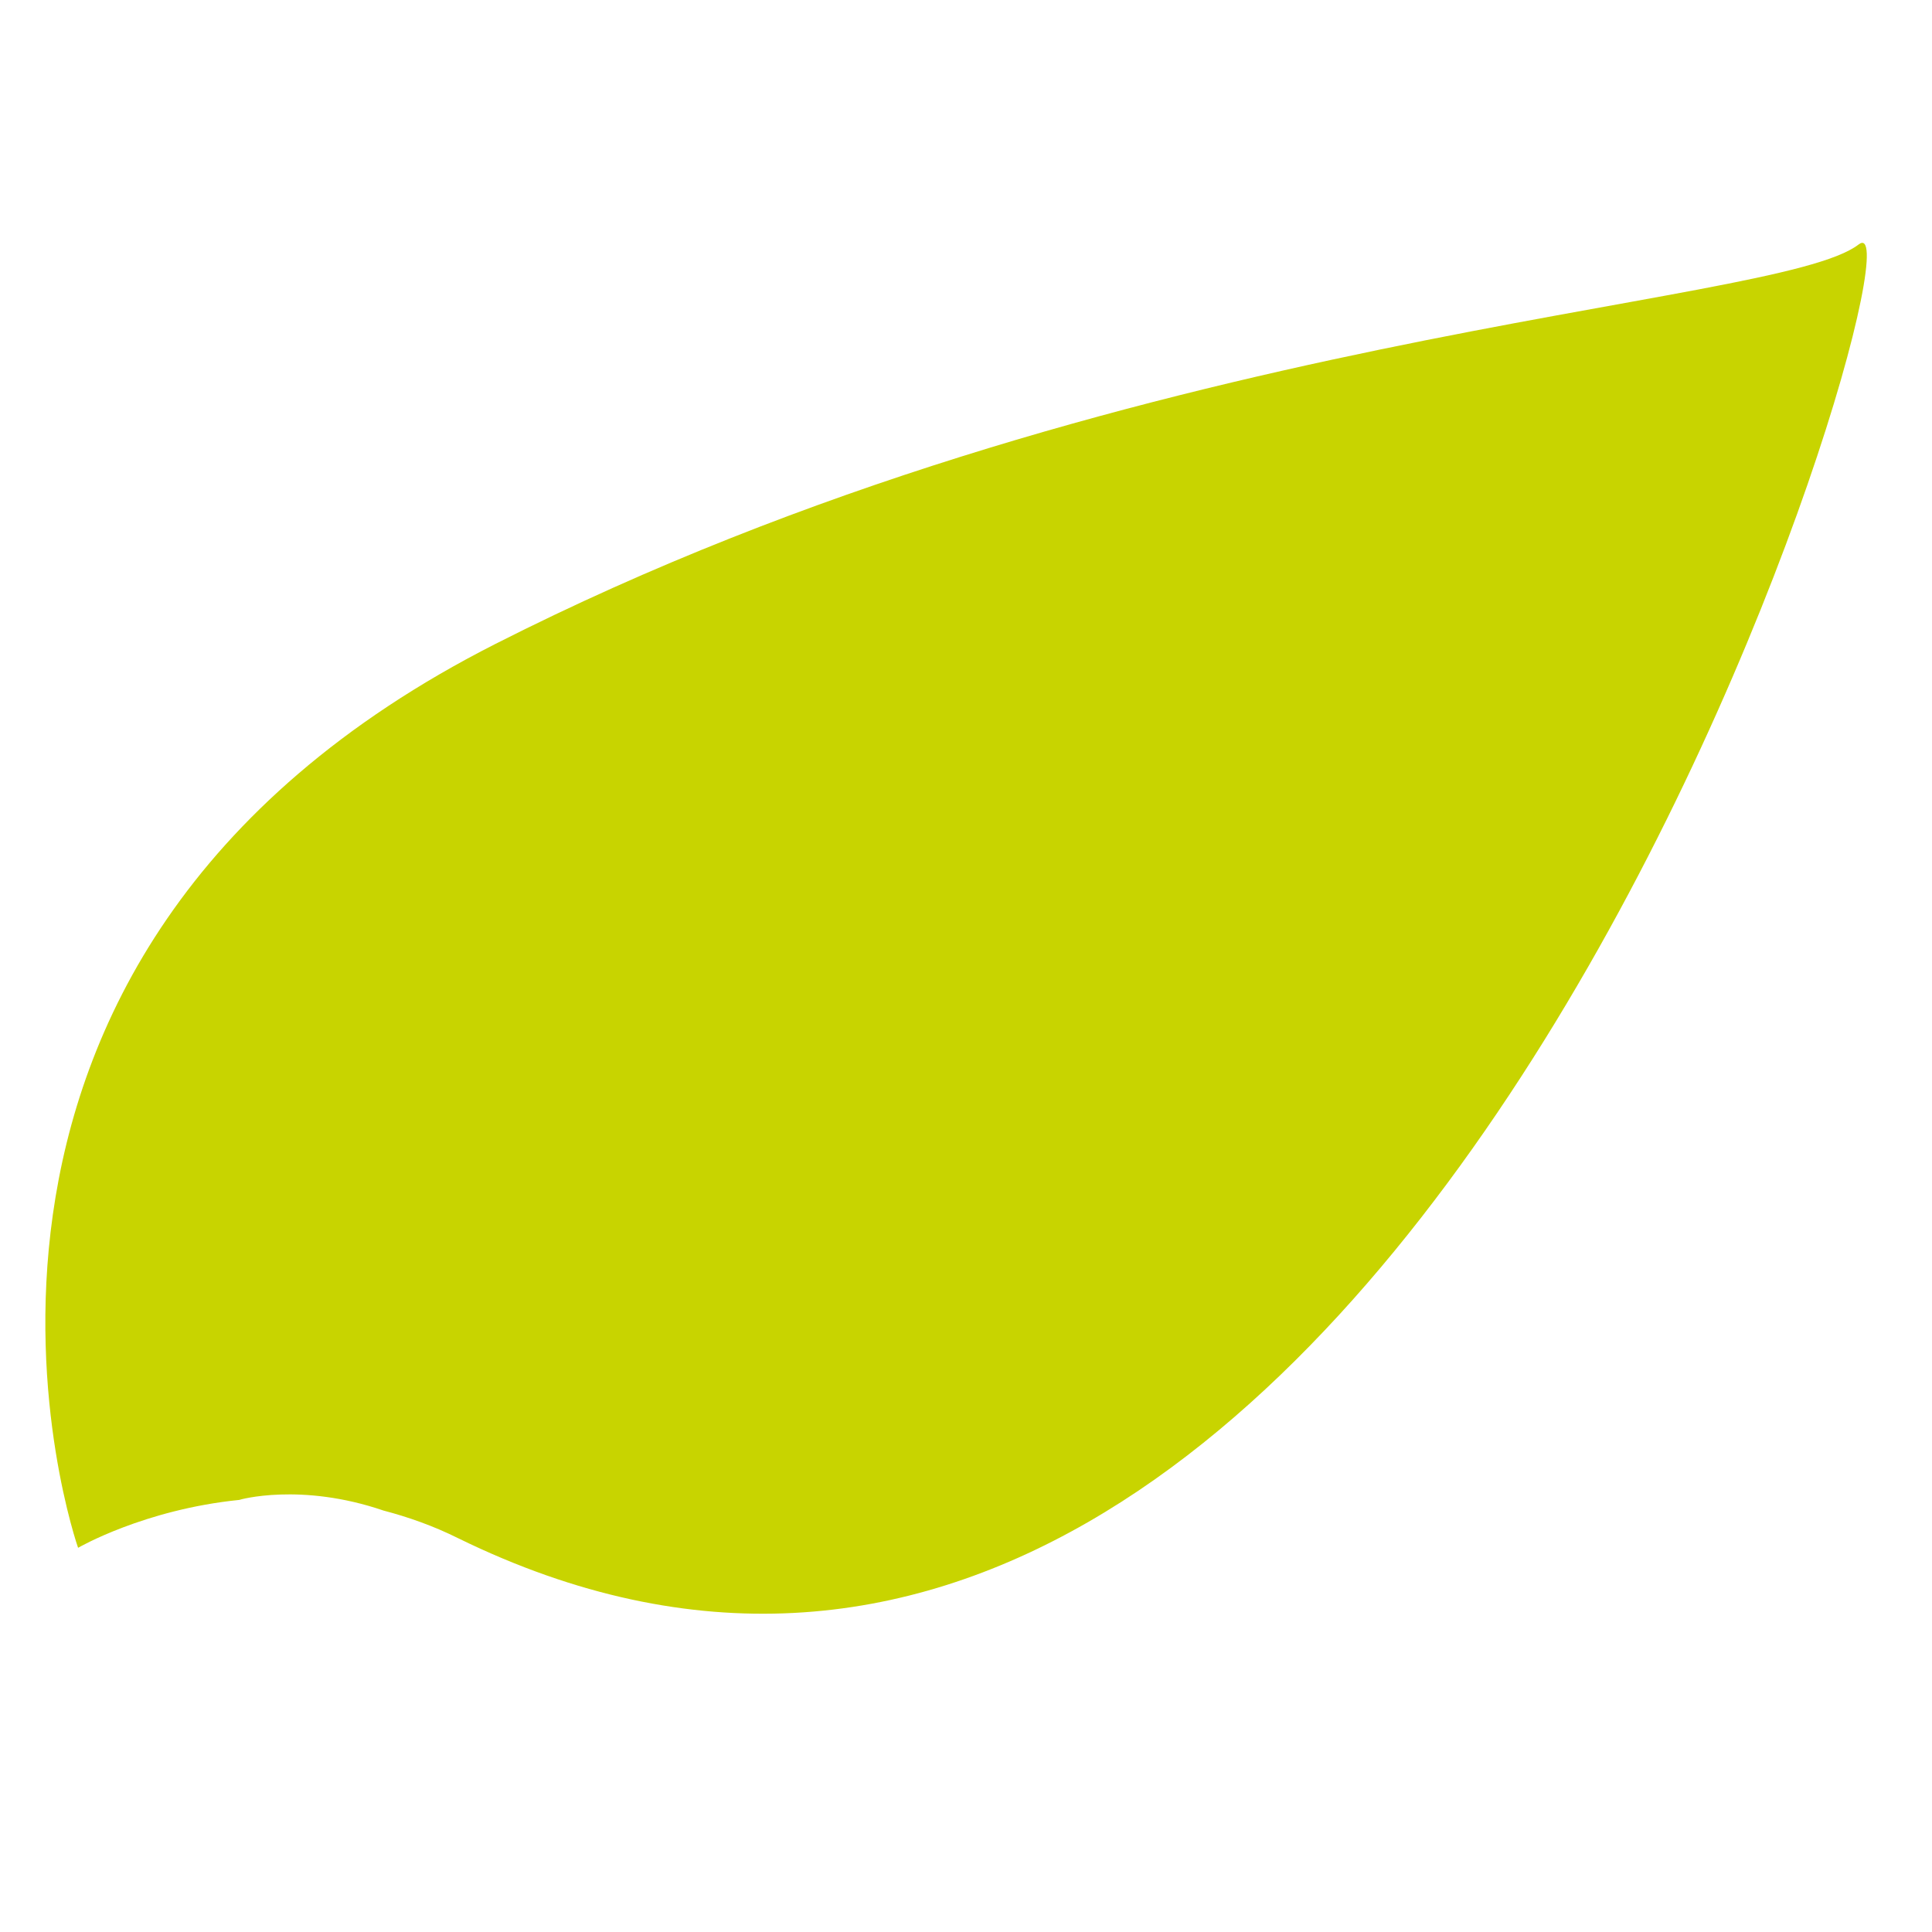 <?xml version="1.0" encoding="utf-8"?>
<!-- Generator: Adobe Illustrator 25.2.1, SVG Export Plug-In . SVG Version: 6.00 Build 0)  -->
<svg version="1.1" id="Ebene_1" xmlns="http://www.w3.org/2000/svg" xmlns:xlink="http://www.w3.org/1999/xlink" x="0px" y="0px"
	 viewBox="0 0 96 96" style="enable-background:new 0 0 96 96;" xml:space="preserve">
<style type="text/css">
	.st0{fill:#C8D400;}
</style>
<path class="st0" d="M19.06,75.06c1.22,0.32,2.48,0.76,3.74,1.39C69.77,99.4,96.44,8.96,92.35,12.15
	c-4.11,3.19-36.71,4.11-67.72,19.84S3.88,76.91,3.88,76.91s3.26-1.9,8.01-2.38C11.89,74.52,14.94,73.65,19.06,75.06z"/>
</svg>
